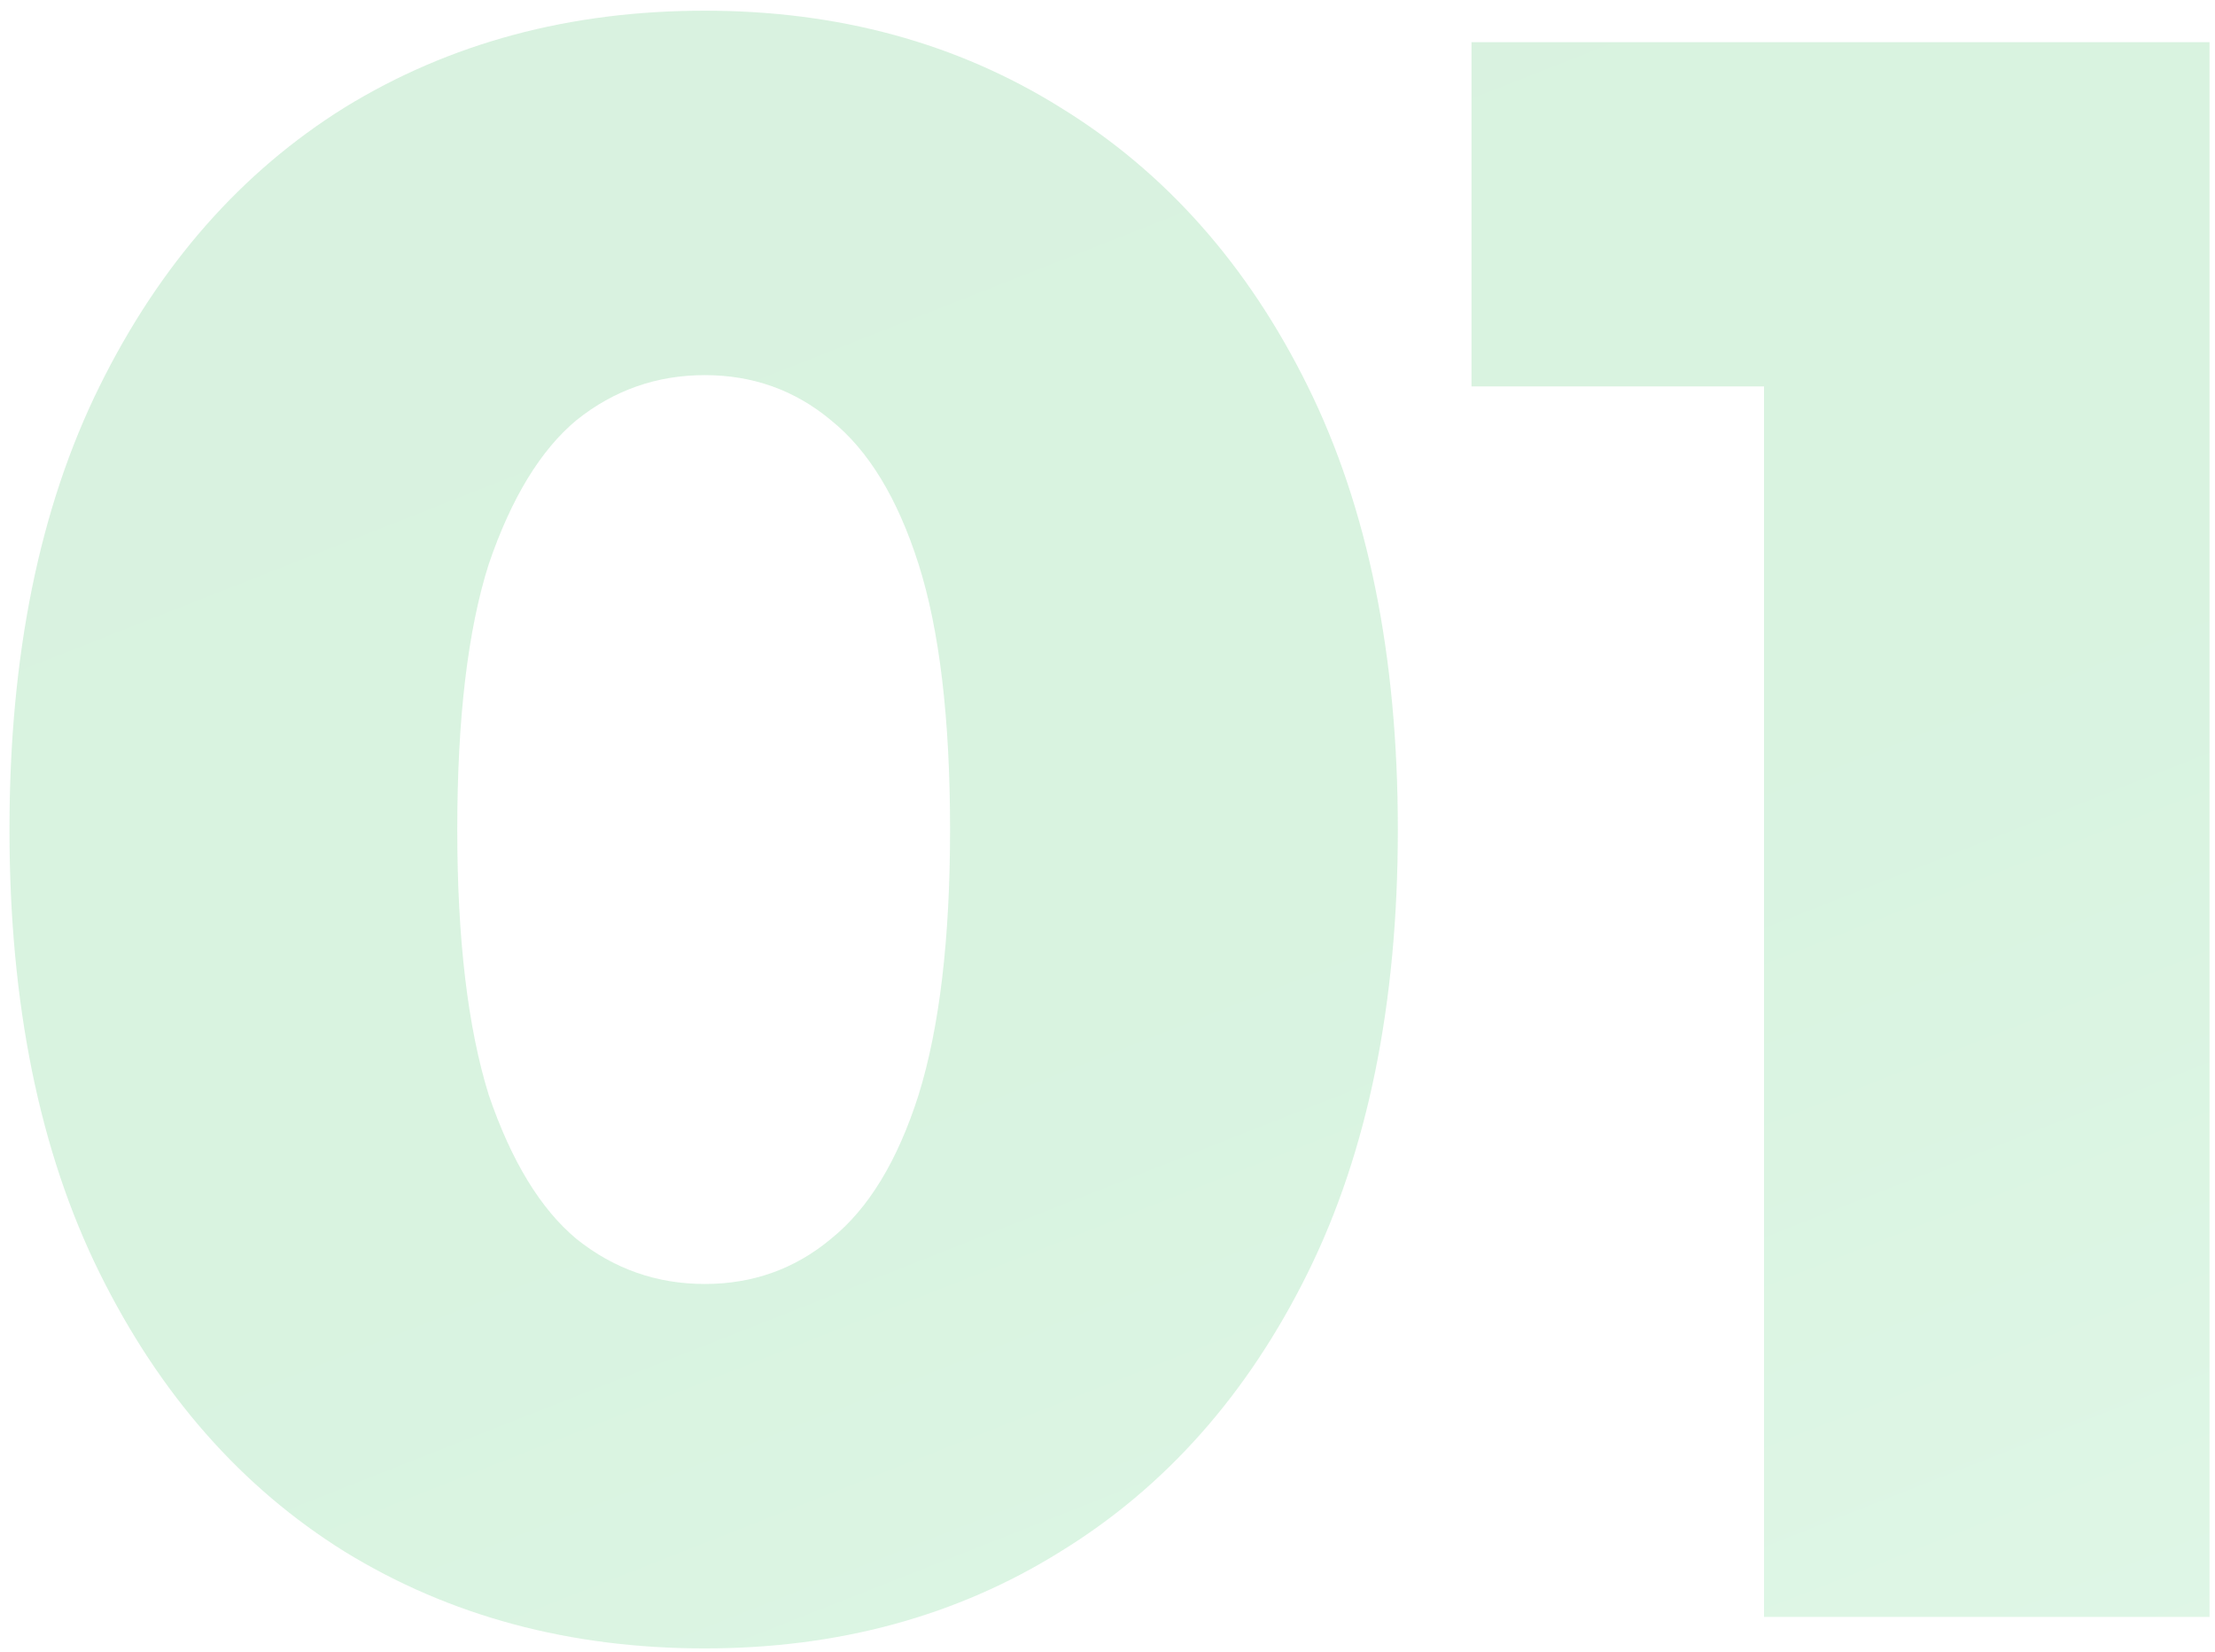 <svg width="126" height="94" viewBox="0 0 126 94" fill="none" xmlns="http://www.w3.org/2000/svg">
<path opacity="0.251" d="M40.092 93.792C32.411 93.792 25.585 91.957 19.611 88.288C13.723 84.619 9.073 79.328 5.66 72.416C2.246 65.504 0.539 57.099 0.539 47.2C0.539 37.301 2.246 28.896 5.66 21.984C9.073 15.072 13.723 9.781 19.611 6.112C25.585 2.443 32.411 0.608 40.092 0.608C47.686 0.608 54.428 2.443 60.316 6.112C66.289 9.781 70.982 15.072 74.395 21.984C77.809 28.896 79.516 37.301 79.516 47.2C79.516 57.099 77.809 65.504 74.395 72.416C70.982 79.328 66.289 84.619 60.316 88.288C54.428 91.957 47.686 93.792 40.092 93.792ZM40.092 73.056C42.822 73.056 45.212 72.203 47.26 70.496C49.393 68.789 51.057 66.059 52.252 62.304C53.446 58.464 54.044 53.429 54.044 47.2C54.044 40.885 53.446 35.851 52.252 32.096C51.057 28.341 49.393 25.611 47.26 23.904C45.212 22.197 42.822 21.344 40.092 21.344C37.361 21.344 34.929 22.197 32.795 23.904C30.747 25.611 29.084 28.341 27.803 32.096C26.609 35.851 26.012 40.885 26.012 47.2C26.012 53.429 26.609 58.464 27.803 62.304C29.084 66.059 30.747 68.789 32.795 70.496C34.929 72.203 37.361 73.056 40.092 73.056ZM100.346 92V11.488L111.226 21.984H83.706V2.4H125.69V92H100.346Z" fill="url(#paint0_linear_1828_1744)" fill-opacity="0.6"/>
<defs>
<linearGradient id="paint0_linear_1828_1744" x1="-97.372" y1="-70.056" x2="3.702" y2="186.45" gradientUnits="userSpaceOnUse">
<stop stop-color="#00992A"/>
<stop offset="0.669" stop-color="#00AF32"/>
<stop offset="1" stop-color="#47D477"/>
</linearGradient>
</defs>
</svg>
